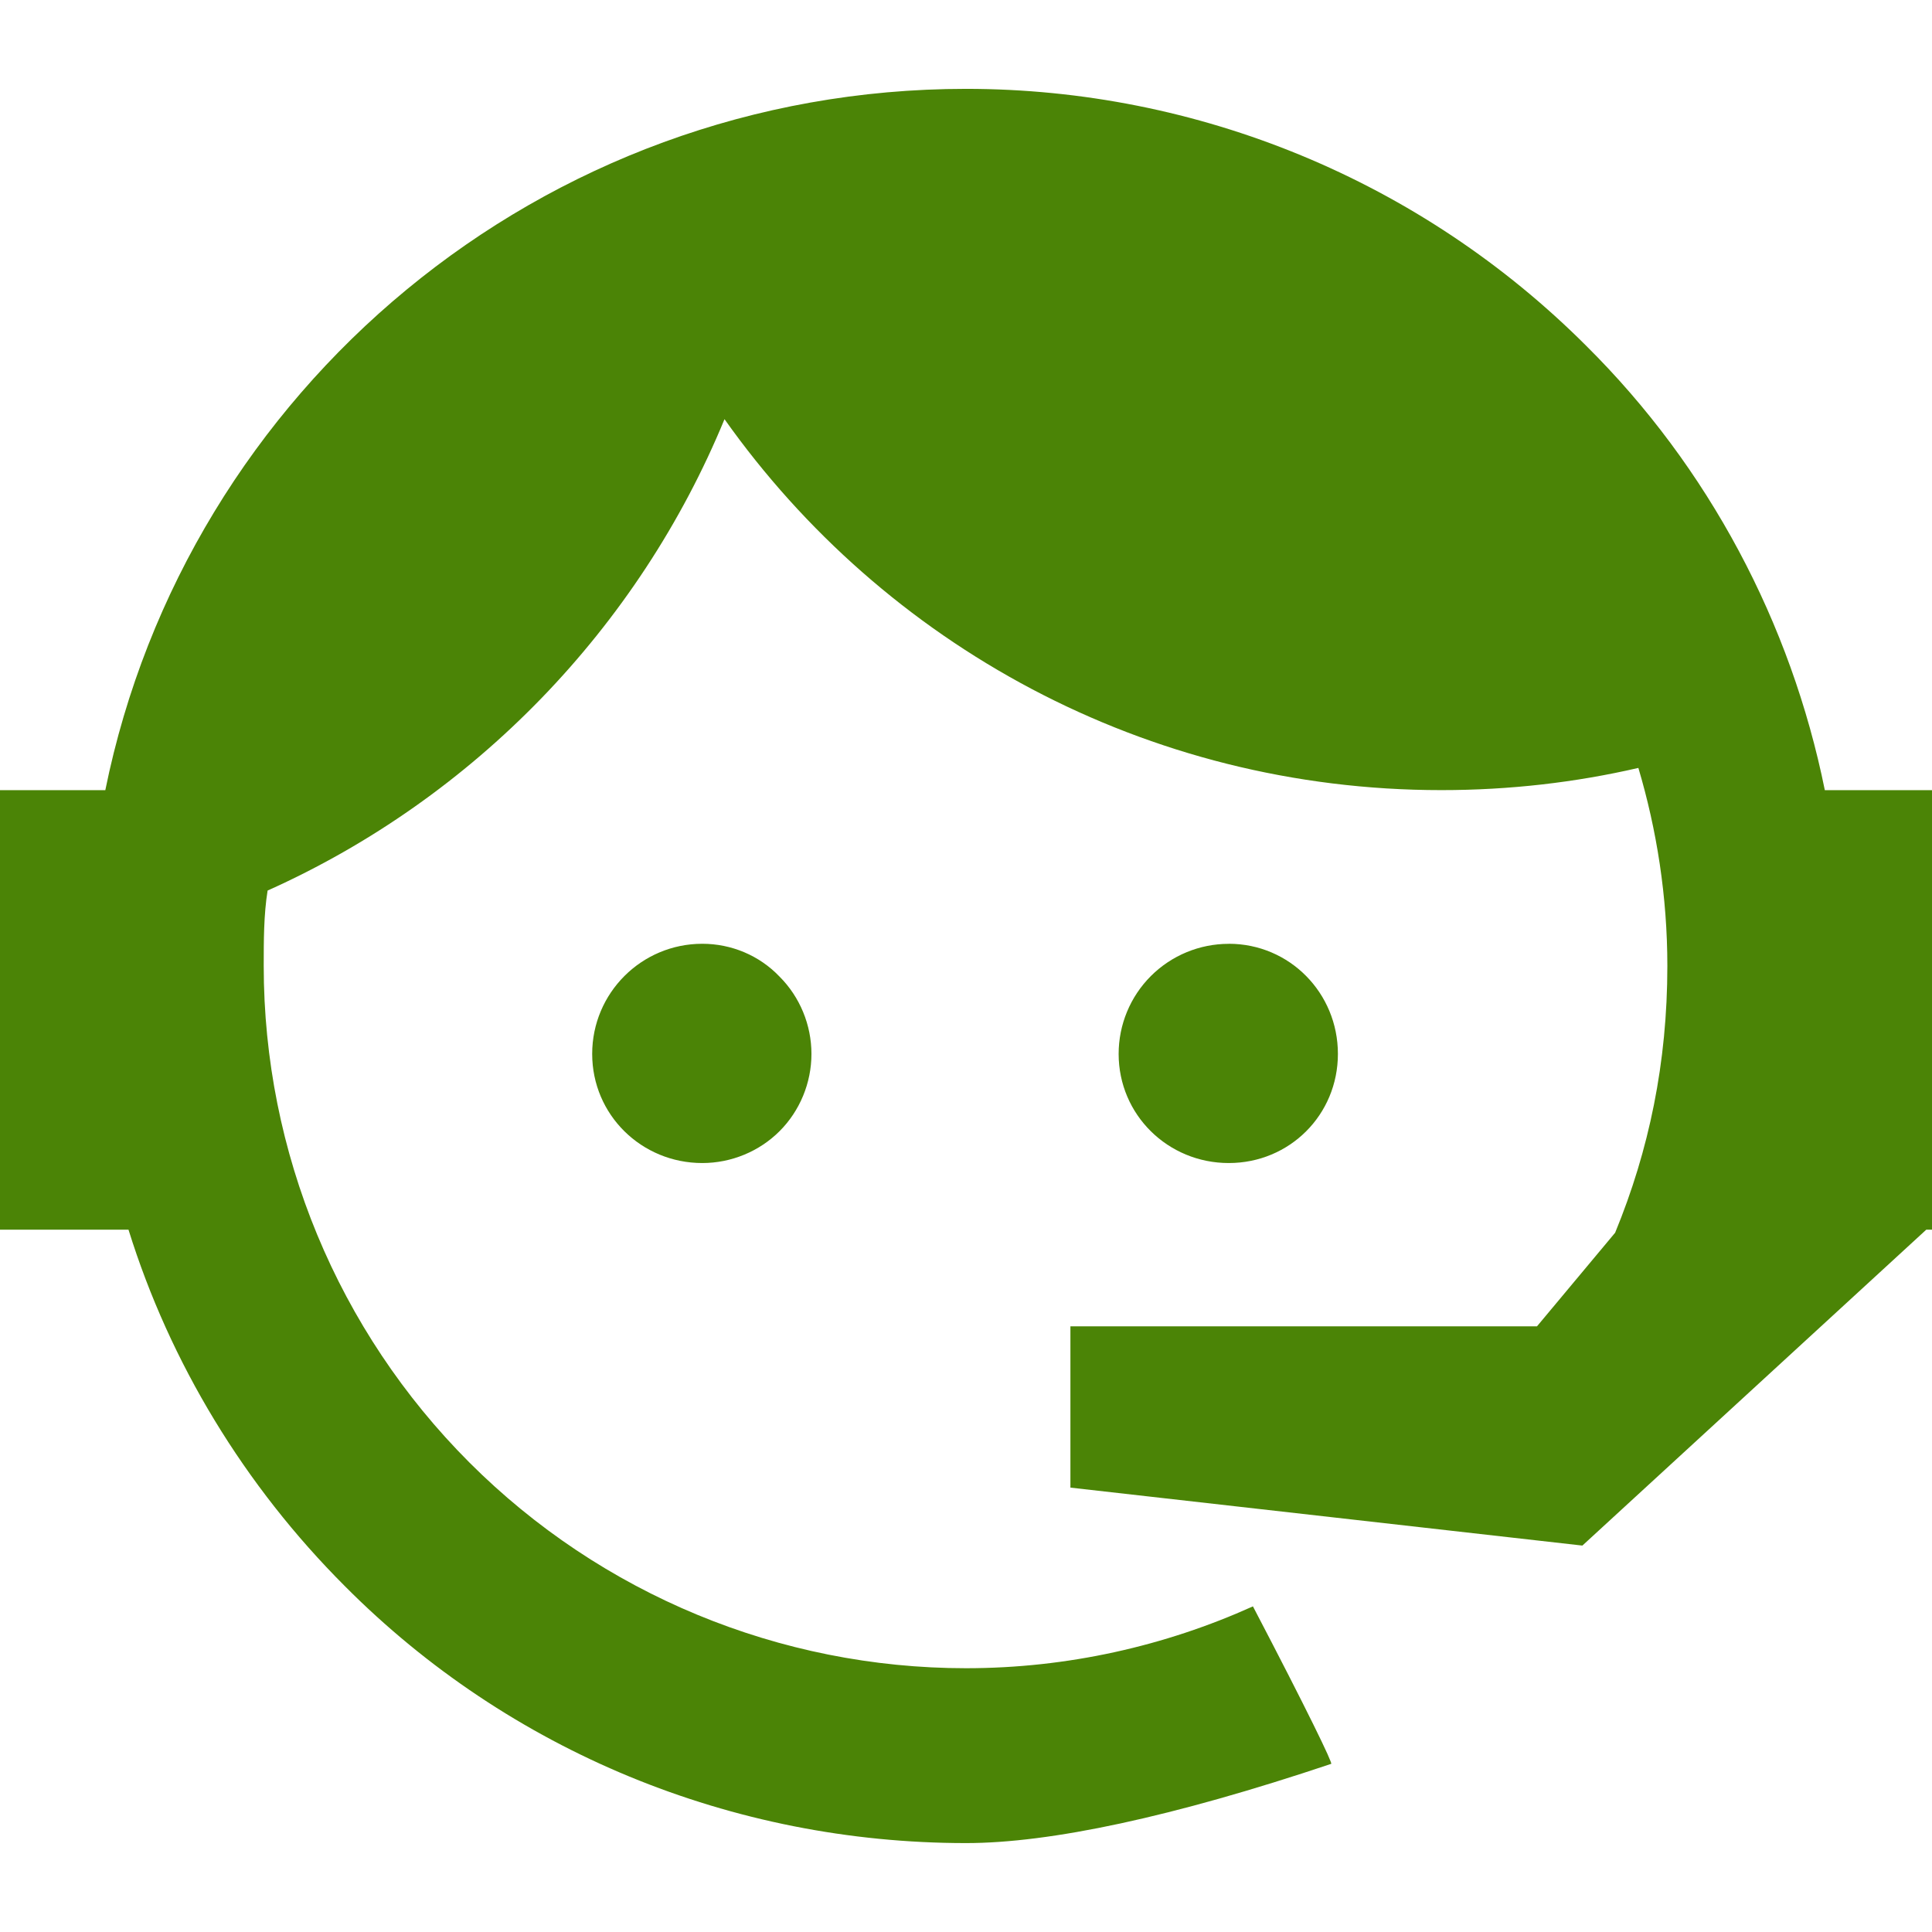 <?xml version="1.0" encoding="UTF-8"?><svg id="Layer_1" width="40" height="40" xmlns="http://www.w3.org/2000/svg" viewBox="0 0 33.333 30.267"><defs><style>.cls-1{fill:#4b8406;stroke-width:0px;}</style></defs><path class="cls-1" d="M27.867,19.733c.583-1.417.9-2.933.9-4.6,0-1.2-.183-2.35-.5-3.417-1.083.25-2.217.383-3.4.383-5.1,0-9.617-2.517-12.367-6.4-1.483,3.6-4.317,6.533-7.883,8.133-.067.417-.067.867-.067,1.3,0,3.214,1.277,6.295,3.549,8.568,2.272,2.272,5.354,3.549,8.568,3.549,1.75,0,3.433-.383,4.95-1.067.95,1.817,1.383,2.717,1.35,2.717-2.733.917-4.85,1.367-6.3,1.367-4.033,0-7.883-1.583-10.717-4.433-1.733-1.733-3.017-3.85-3.733-6.15H0v-7.583h1.817C3.217,5.2,9.333,0,16.667,0c4,0,7.85,1.583,10.7,4.433,2.117,2.1,3.533,4.783,4.117,7.667h1.85v7.583h-.1l-5.933,5.45-8.833-1v-2.783h8.05l1.35-1.617ZM12.117,14.75c.5,0,.983.2,1.333.567.35.35.55.833.55,1.333s-.2.983-.55,1.333-.833.55-1.333.55c-1.05,0-1.9-.833-1.9-1.883s.85-1.9,1.9-1.9ZM21.2,14.75c1.05,0,1.883.85,1.883,1.9s-.833,1.883-1.883,1.883-1.9-.833-1.9-1.883c0-.504.2-.987.556-1.343.356-.356.84-.556,1.343-.556Z"/></svg>